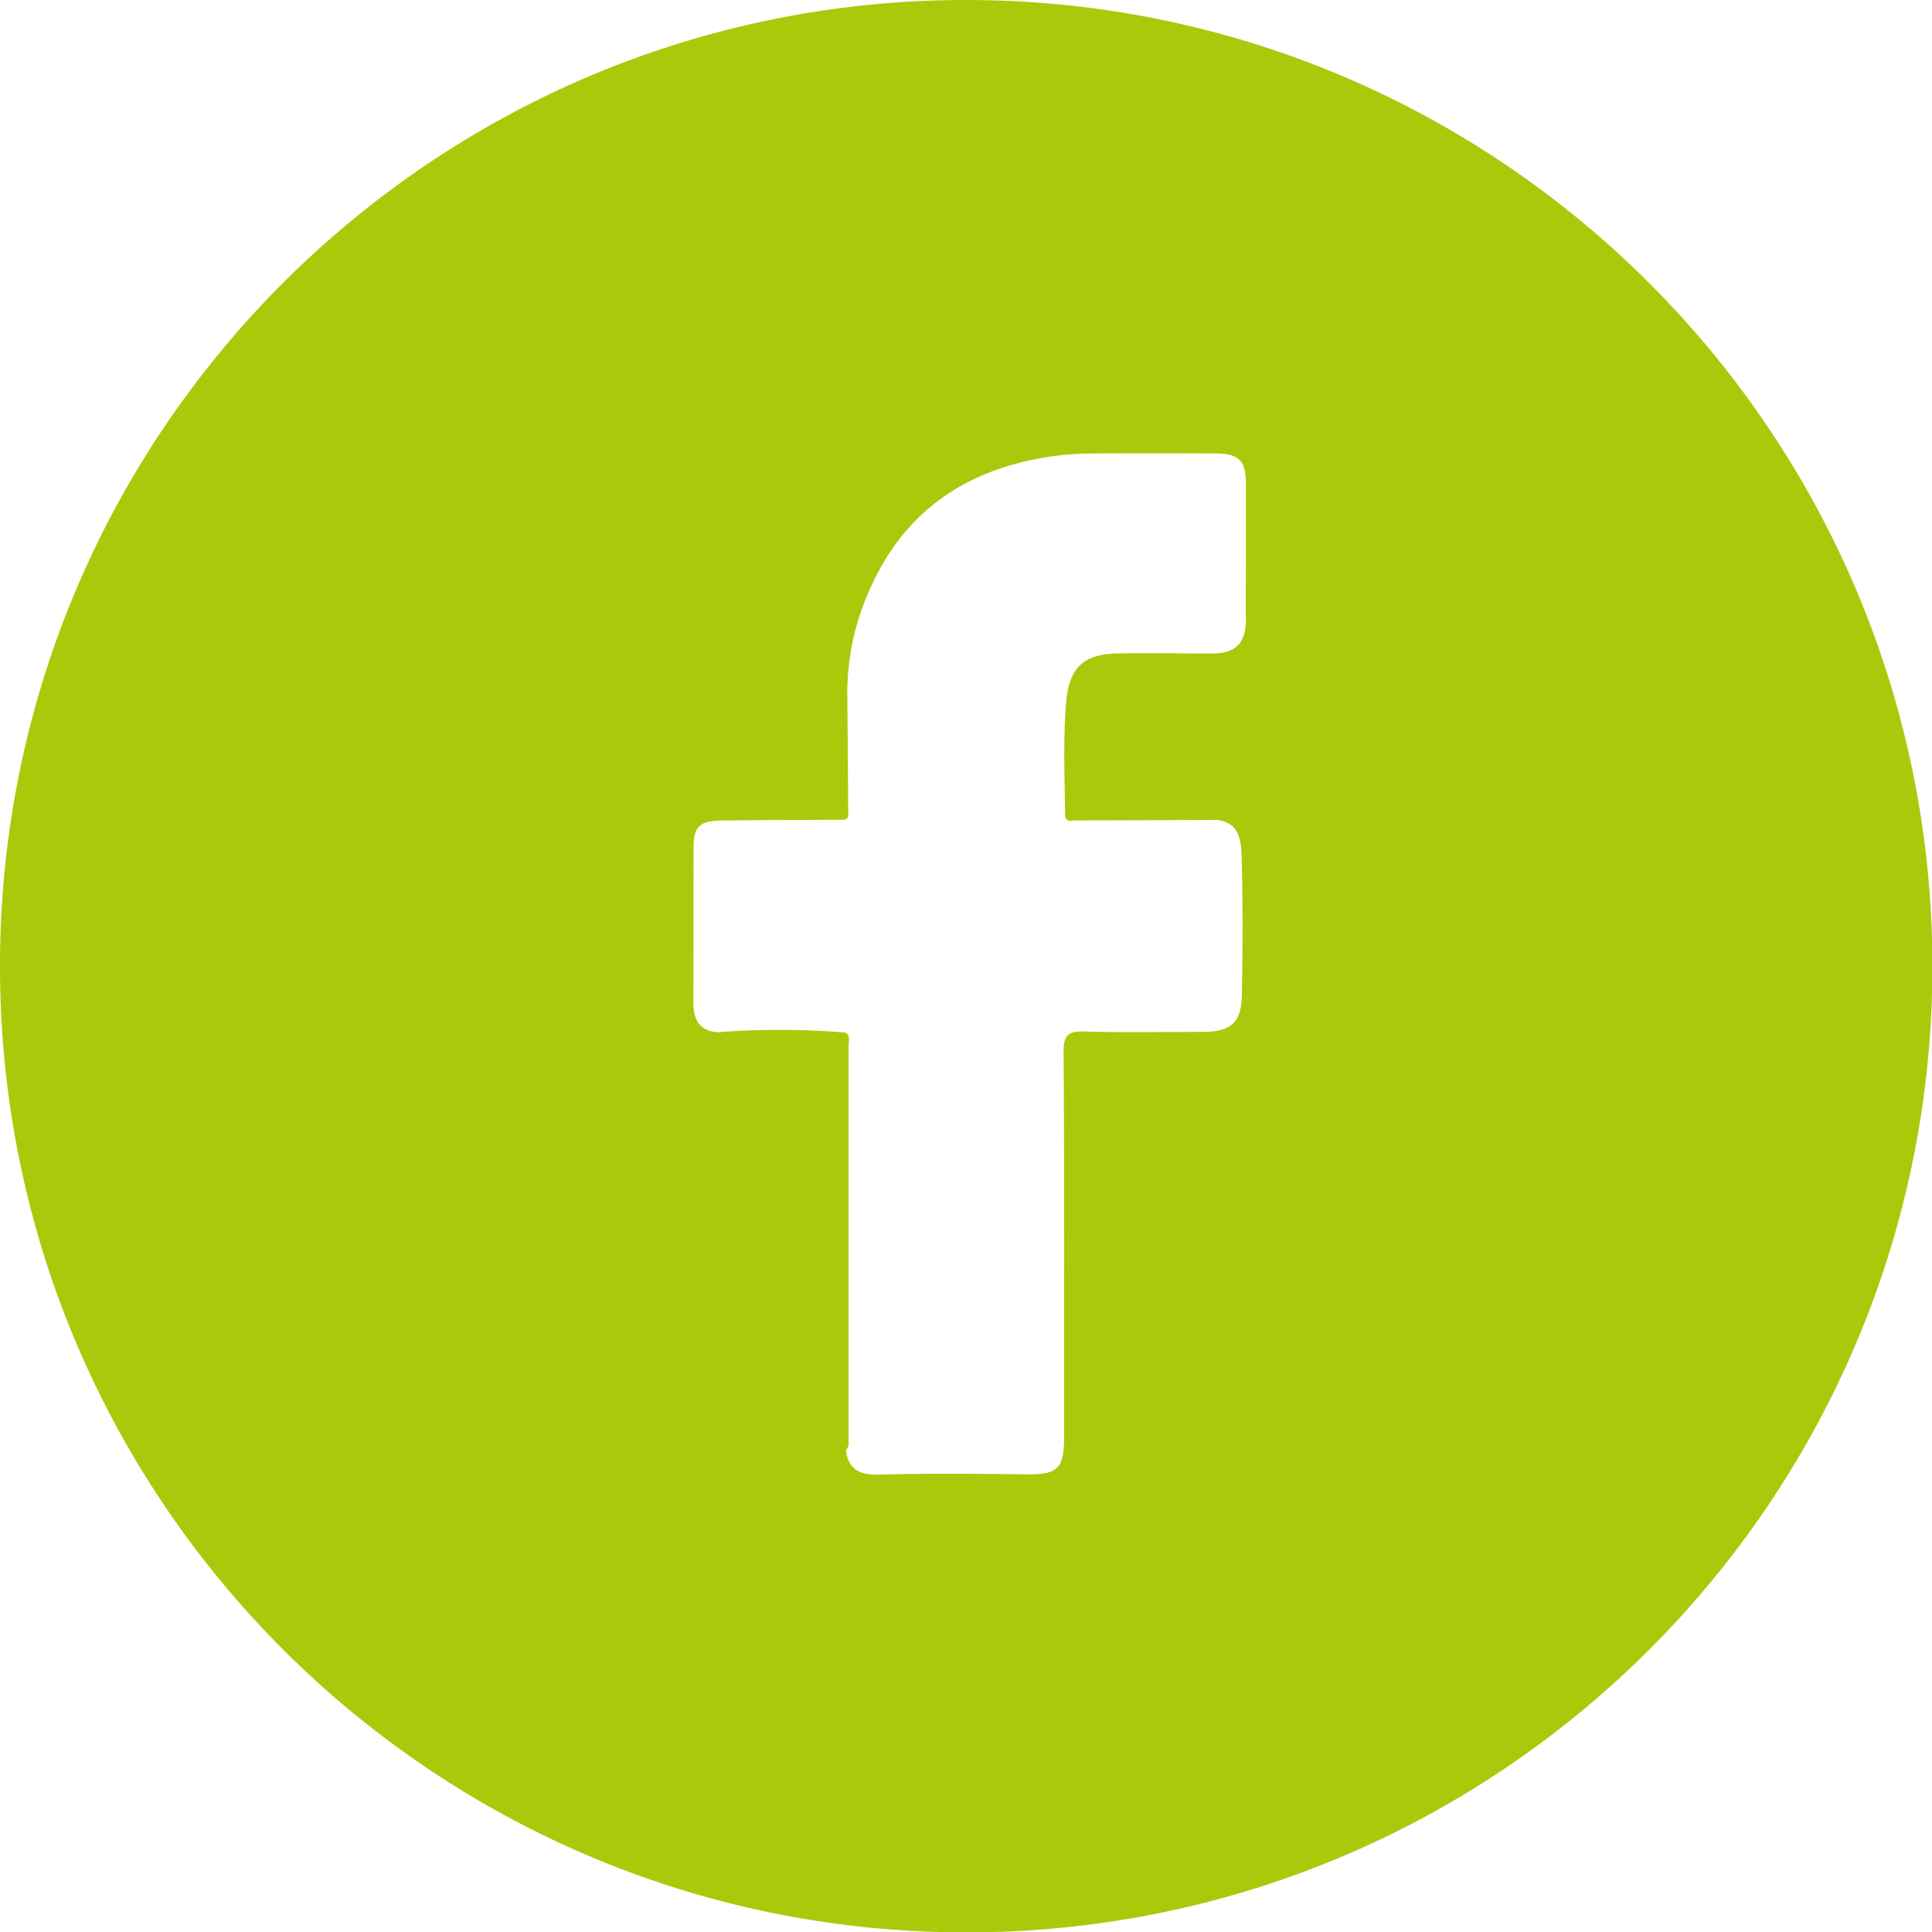 <?xml version="1.0" encoding="UTF-8"?> <svg xmlns="http://www.w3.org/2000/svg" viewBox="0 0 509.9 509.9"> <defs> <style>.cls-1{fill:#a9ca0b;}</style> </defs> <g id="Layer_2" data-name="Layer 2"> <g id="Layer_1-2" data-name="Layer 1"> <path class="cls-1" d="M255,0C114.15,0,0,114.15,0,255s114.15,255,255,255,255-114.14,255-254.95S395.76,0,255,0Zm73.84,163.49c0,6.3-2.76,9-9.1,9-8.48,0-17-.27-25.43,0-8.75.28-12.23,4.24-12.94,13-.81,9.95-.37,19.89-.26,29.83.22,1.87,1.72,1.2,2.68,1.2,12.38,0,24.76-.07,37.13-.13,6.2.51,6.65,5.5,6.78,9.78.34,12.13.28,24.29.06,36.43-.14,7.44-2.92,9.74-10.52,9.74-10.32,0-20.64.2-30.95-.1-4.21-.12-5.61.77-5.58,5.37.23,33.77.13,67.55.13,101.33,0,8.82-1.62,10.27-10.21,10.17-12.81-.15-25.63-.29-38.43.07-5.14.15-8.27-1.13-8.94-6.5,1-.93.69-2.16.69-3.28q0-51.72,0-103.43c0-1.17.67-2.69-.95-3.47a216.27,216.27,0,0,0-33.67-.07C184.5,272,183,269,183,264.64c.06-13.61,0-27.22.06-40.83,0-5.71,1.54-7.19,7.45-7.26,10.79-.13,21.57-.14,32.36-.2,1.1-.23,1-1.11,1-1.91q-.1-14.85-.23-29.7A66.63,66.63,0,0,1,230,154.59c7-15.36,18.47-25.81,34.46-31.11a77.73,77.73,0,0,1,24.23-3.8q16-.08,32,0c6.24,0,8.1,1.82,8.13,7.88Q328.82,145.51,328.79,163.49Z"></path> </g> </g> </svg> 